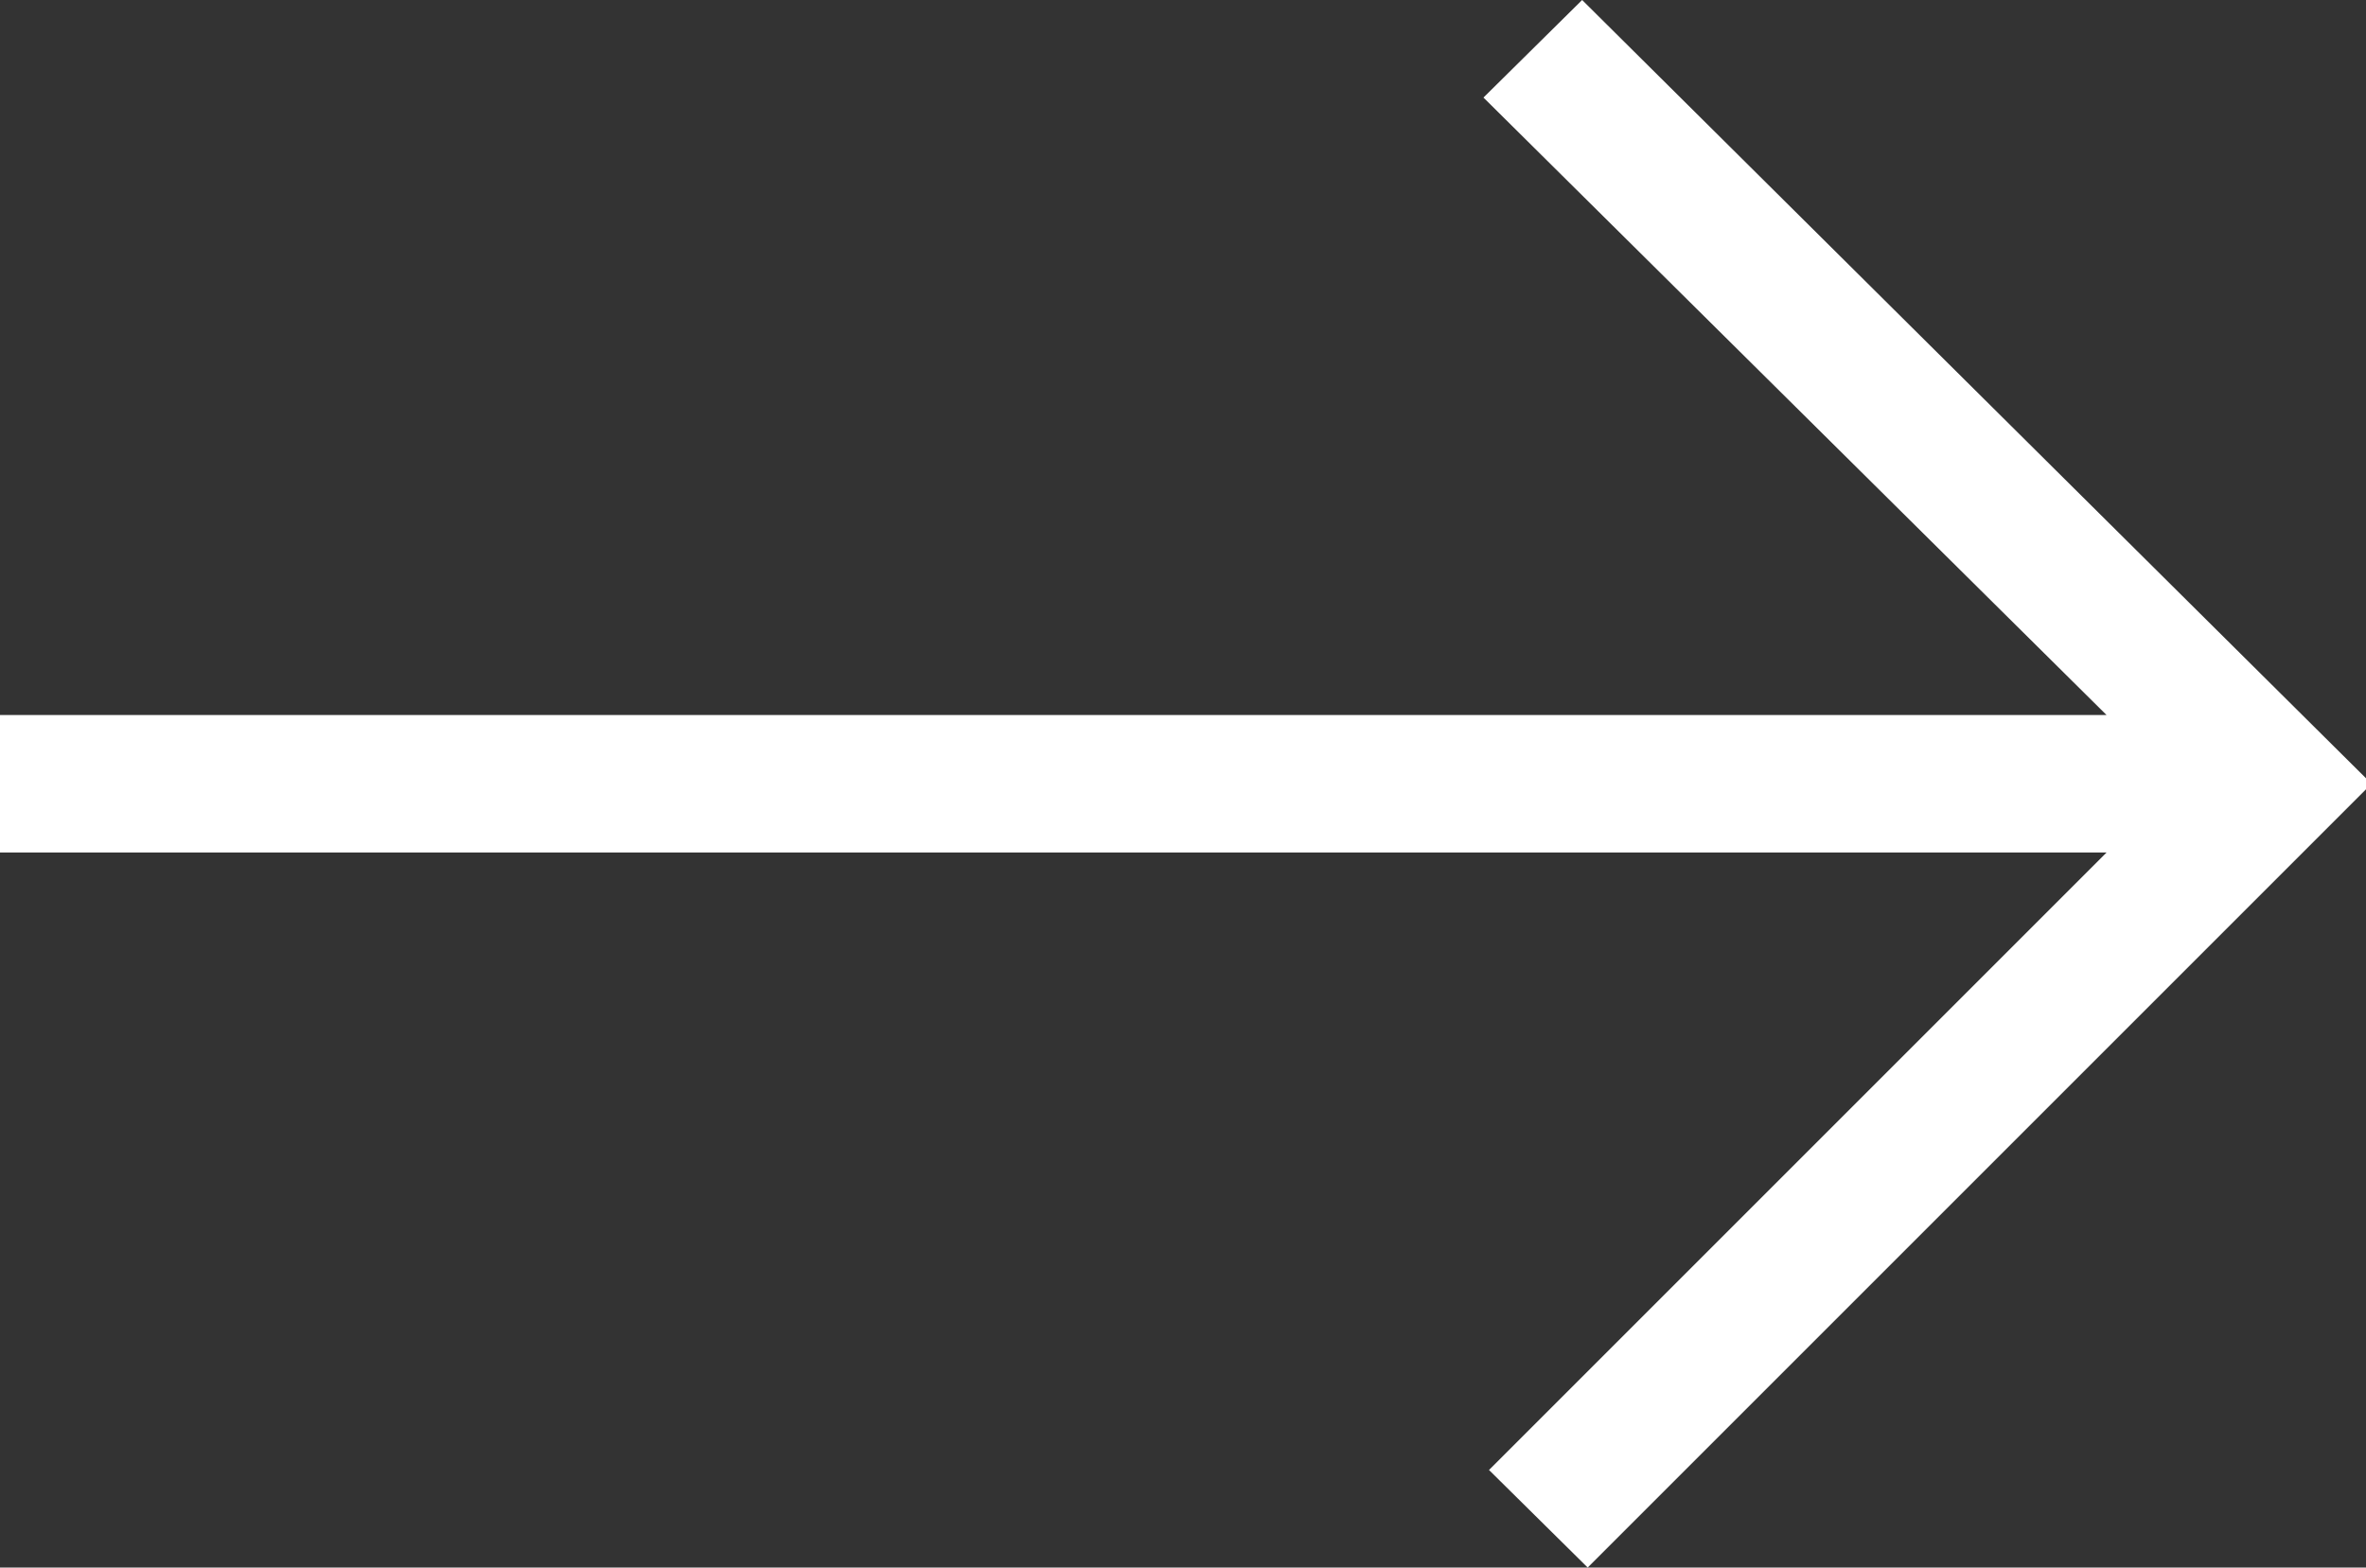 <svg id="Layer_1" data-name="Layer 1" xmlns="http://www.w3.org/2000/svg" viewBox="0 0 21.34 14.14"><rect x="0" y="0" width="21.34" height="14.14" fill="#333333" stroke="none"/><path d="M14.27,0l-.89.88L19,6.45H0V7.69H19l-5.57,5.57.89.88,7.07-7.07Z" style="fill:#fff"/></svg>